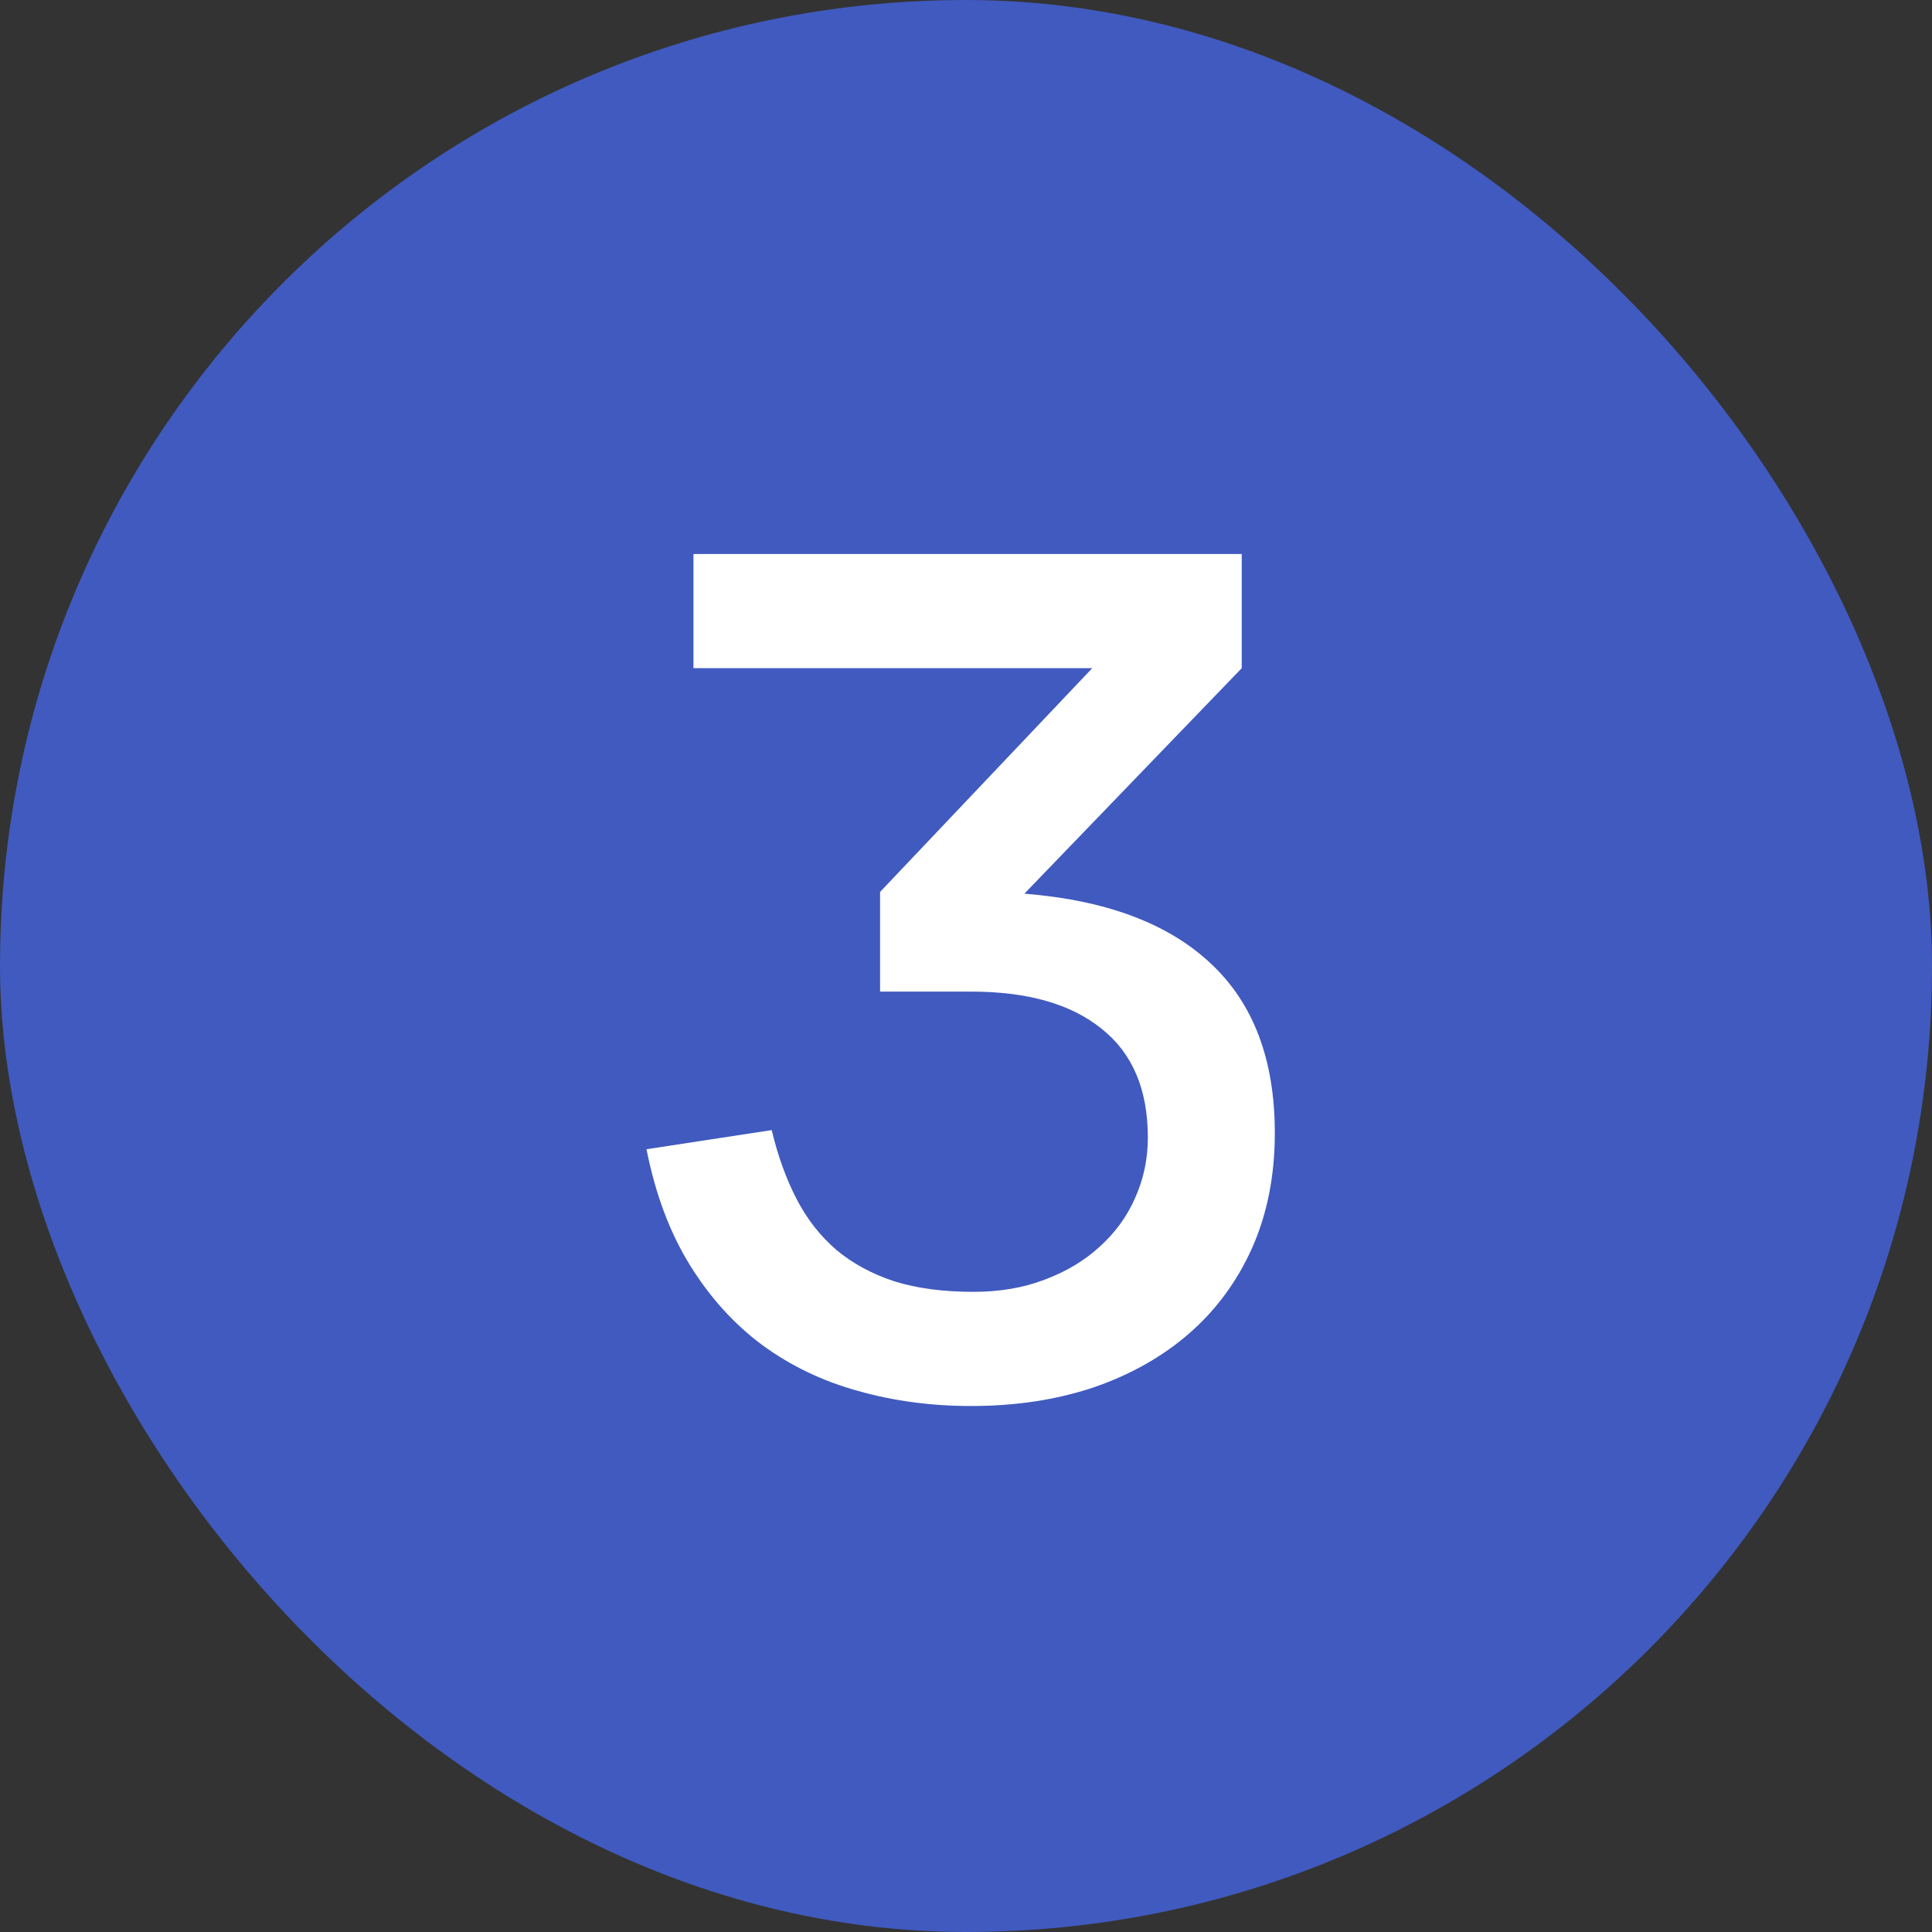 <?xml version="1.0" encoding="UTF-8"?> <svg xmlns="http://www.w3.org/2000/svg" width="32" height="32" viewBox="0 0 32 32" fill="none"><rect x="0" y="0" width="32" height="32" fill="#333333" stroke="none"/><rect width="32" height="32" rx="16" fill="#405ABF"></rect><path d="M21.115 18.766C21.115 19.47 20.99 20.104 20.74 20.667C20.491 21.224 20.142 21.698 19.694 22.088C19.252 22.472 18.724 22.77 18.11 22.981C17.495 23.186 16.82 23.288 16.084 23.288C15.425 23.288 14.801 23.205 14.212 23.038C13.63 22.878 13.102 22.626 12.628 22.28C12.161 21.934 11.761 21.493 11.428 20.955C11.095 20.418 10.855 19.778 10.708 19.035L12.782 18.718C12.884 19.147 13.022 19.528 13.195 19.861C13.367 20.194 13.588 20.475 13.857 20.706C14.126 20.93 14.446 21.102 14.817 21.224C15.188 21.339 15.623 21.397 16.123 21.397C16.558 21.397 16.951 21.33 17.303 21.195C17.662 21.061 17.966 20.878 18.215 20.648C18.471 20.418 18.667 20.149 18.801 19.842C18.942 19.528 19.012 19.195 19.012 18.843C19.012 18.043 18.756 17.442 18.244 17.038C17.739 16.629 17.019 16.424 16.084 16.424H14.577V14.773L18.091 11.067H11.486V9.176H20.567V11.067L16.967 14.802C18.318 14.91 19.345 15.294 20.049 15.954C20.759 16.613 21.115 17.55 21.115 18.766Z" fill="white"></path></svg> 